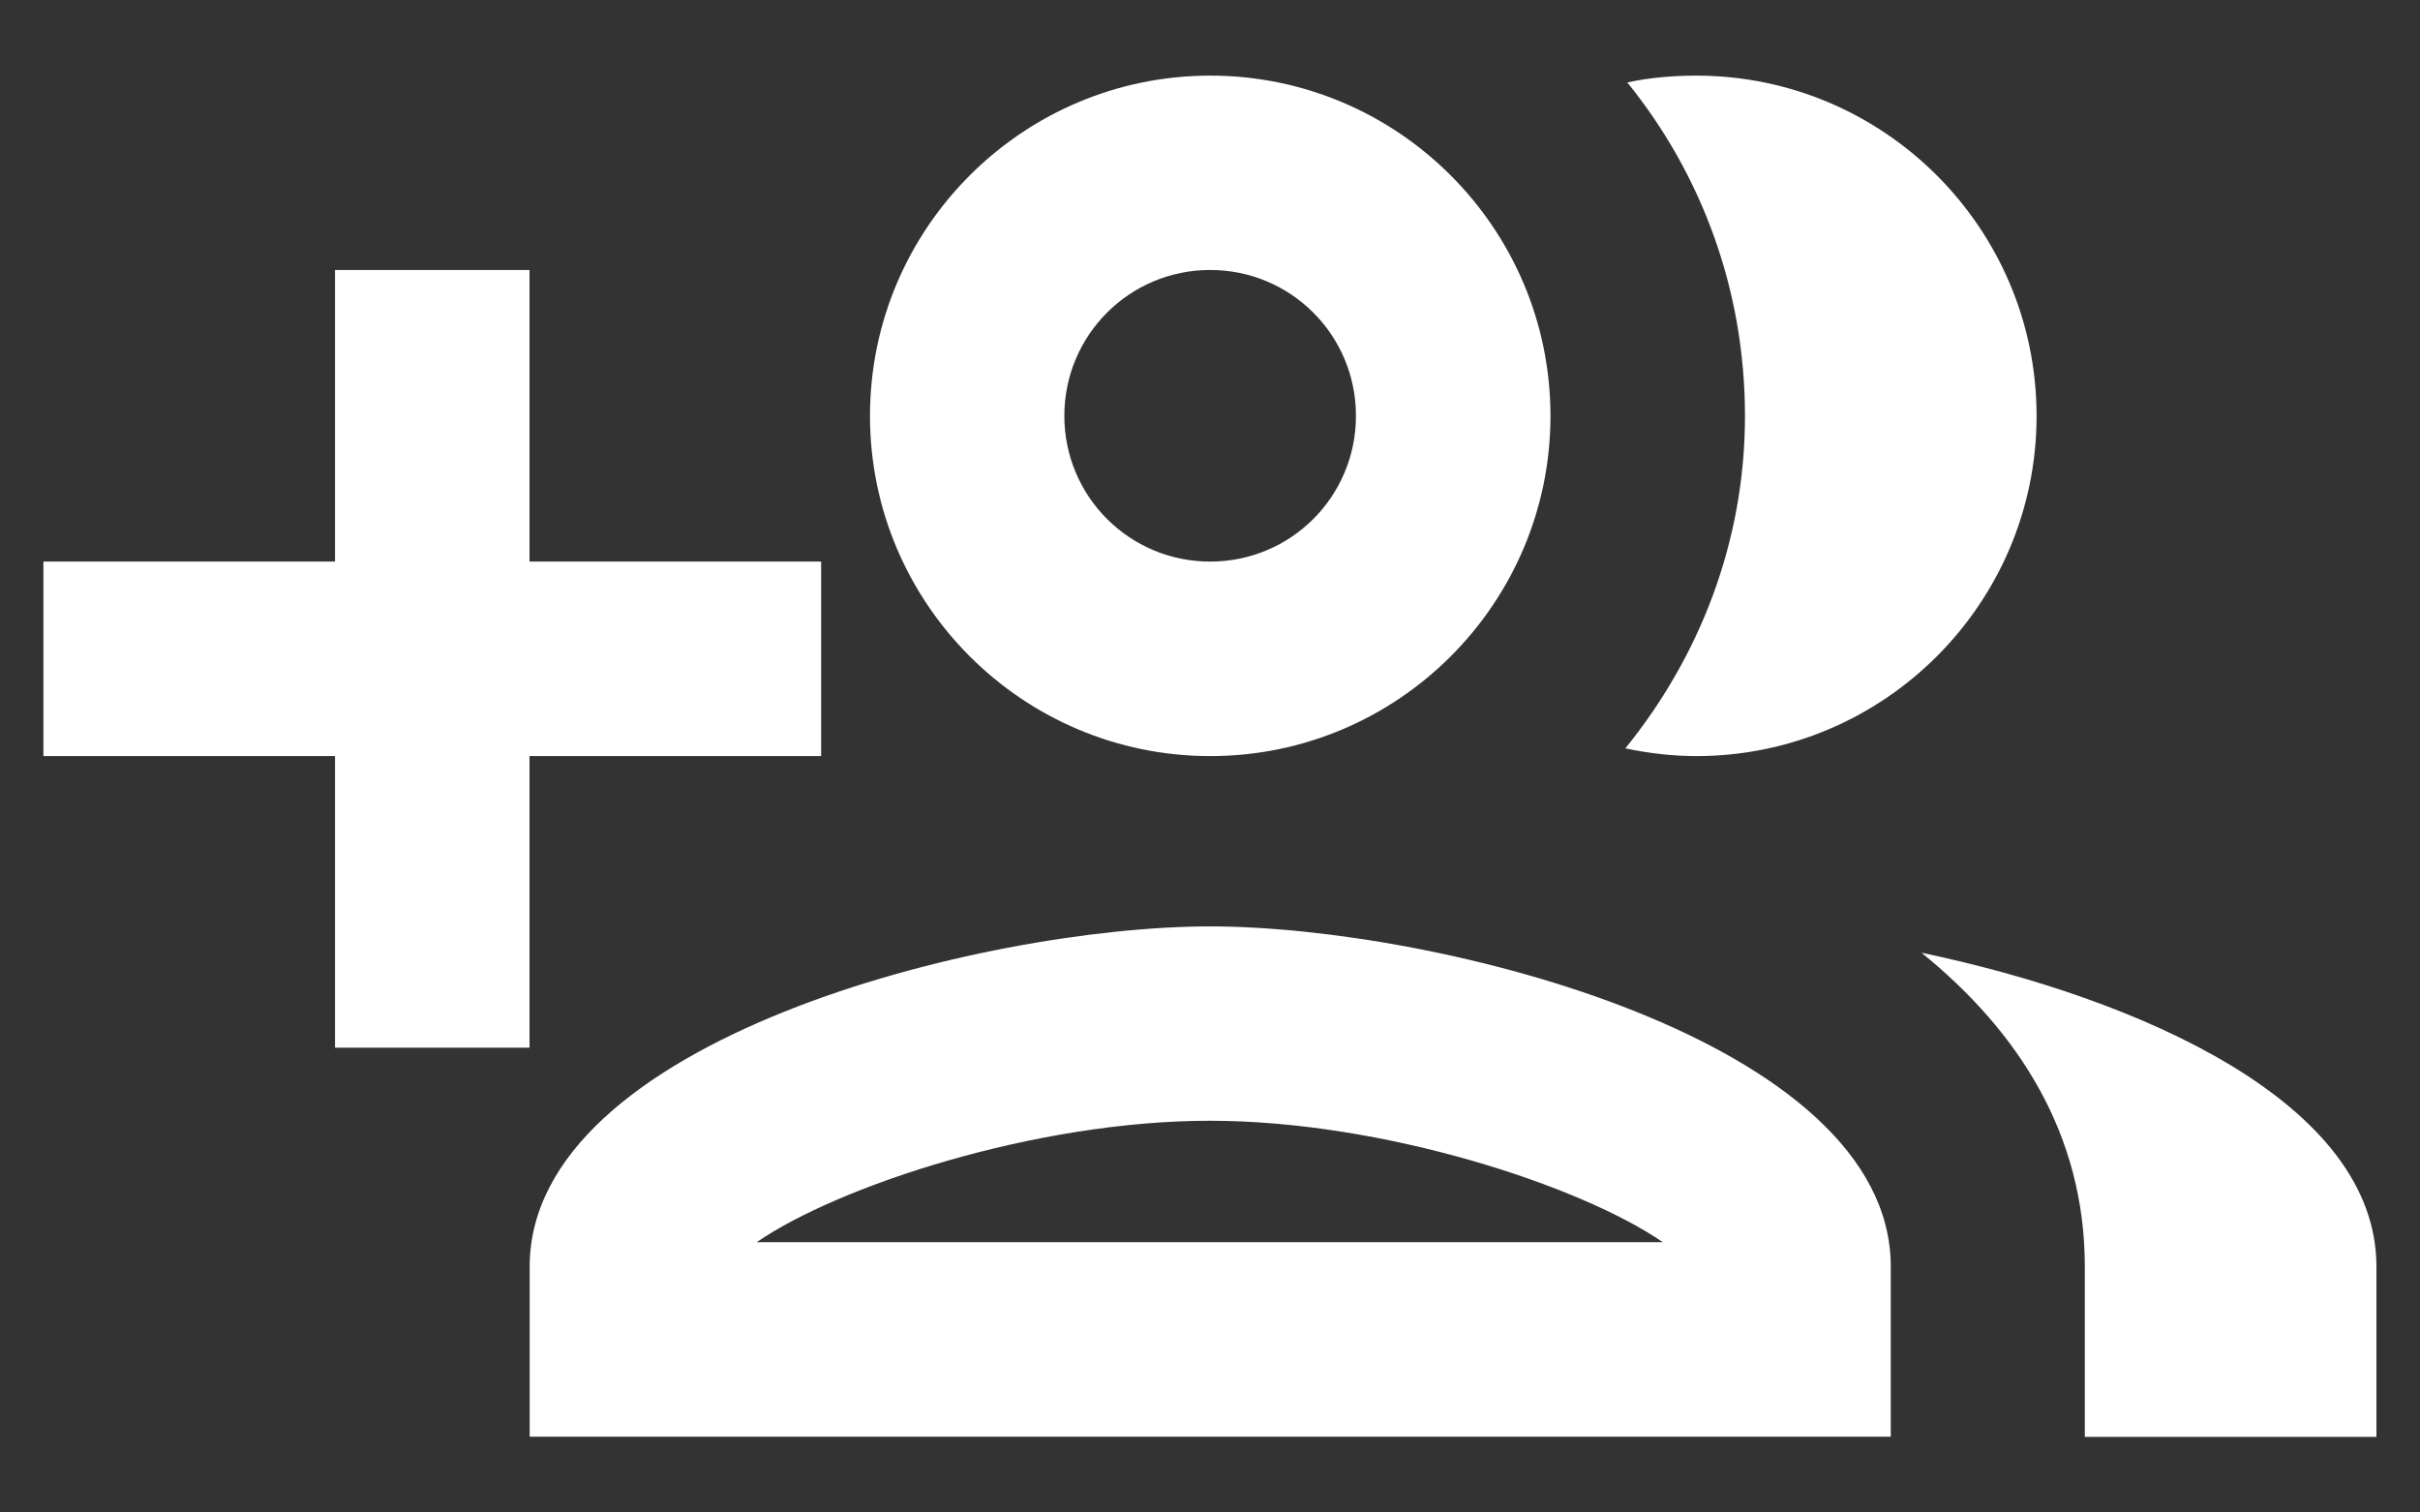 <svg width="16" height="10" viewBox="0 0 16 10" fill="none" xmlns="http://www.w3.org/2000/svg">
<rect x="0" y="0" width="16" height="10" fill="#333333" stroke="none"/>
<path fill-rule="evenodd" clip-rule="evenodd" d="M8.002 4.999C9.242 4.999 10.251 3.99 10.251 2.75C10.251 1.509 9.242 0.5 8.002 0.5C6.761 0.5 5.752 1.509 5.752 2.75C5.752 3.99 6.761 4.999 8.002 4.999ZM3.501 6.927V4.999H5.429V3.713H3.501V1.785H2.215V3.713H0.287V4.999H2.215V6.927H3.501ZM8.001 6.125C6.497 6.125 3.502 6.877 3.502 8.375V9.499H12.501V8.375C12.501 6.877 9.505 6.125 8.001 6.125ZM7.999 7.41C6.848 7.41 5.543 7.841 5.003 8.213H10.994C10.454 7.841 9.149 7.41 7.999 7.41ZM8.965 2.749C8.965 2.216 8.535 1.785 8.001 1.785C7.468 1.785 7.037 2.216 7.037 2.749C7.037 3.283 7.468 3.713 8.001 3.713C8.535 3.713 8.965 3.283 8.965 2.749ZM11.215 4.999C12.456 4.999 13.465 3.99 13.465 2.75C13.465 1.509 12.456 0.5 11.215 0.5C11.061 0.5 10.907 0.513 10.759 0.545C11.248 1.149 11.537 1.914 11.537 2.75C11.537 3.585 11.235 4.344 10.746 4.948C10.9 4.98 11.055 4.999 11.215 4.999ZM13.784 8.375C13.784 7.501 13.347 6.82 12.704 6.299C14.144 6.601 15.712 7.289 15.712 8.375V9.5H13.784V8.375Z" fill="white"/>
</svg>
